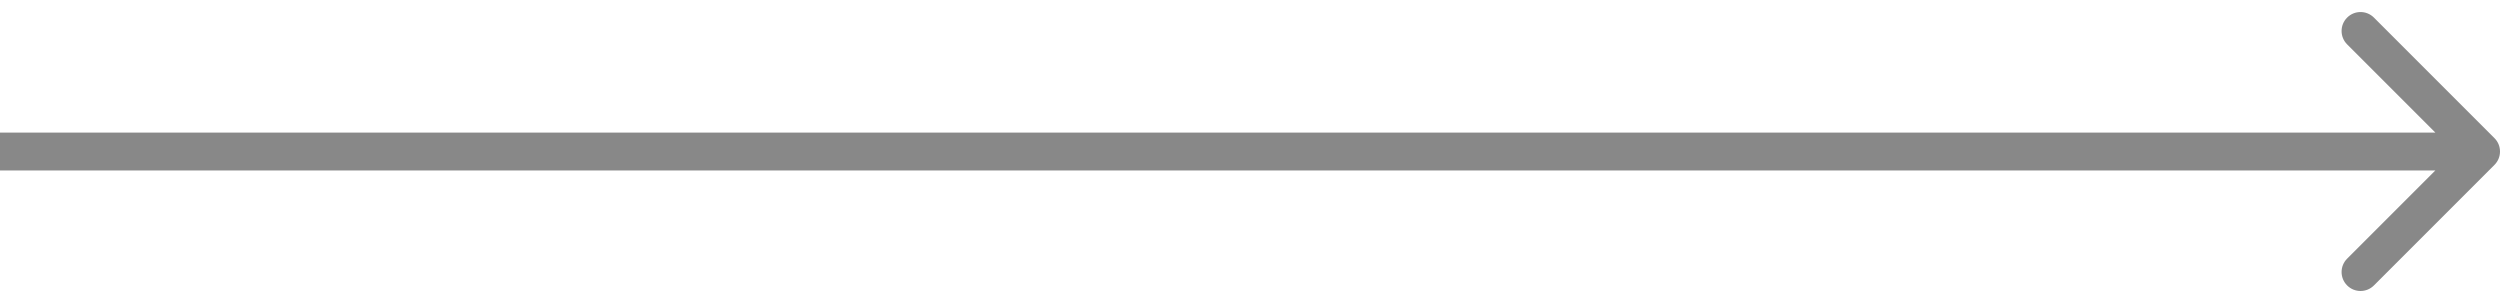 <svg width="132" height="16" viewBox="0 0 132 16" fill="none" xmlns="http://www.w3.org/2000/svg">
<path d="M131.707 8.707C132.098 8.317 132.098 7.683 131.707 7.293L125.343 0.929C124.953 0.538 124.319 0.538 123.929 0.929C123.538 1.319 123.538 1.953 123.929 2.343L129.586 8L123.929 13.657C123.538 14.047 123.538 14.681 123.929 15.071C124.319 15.462 124.953 15.462 125.343 15.071L131.707 8.707ZM0 9H131V7H0V9Z" fill="#888888"/>
</svg>
